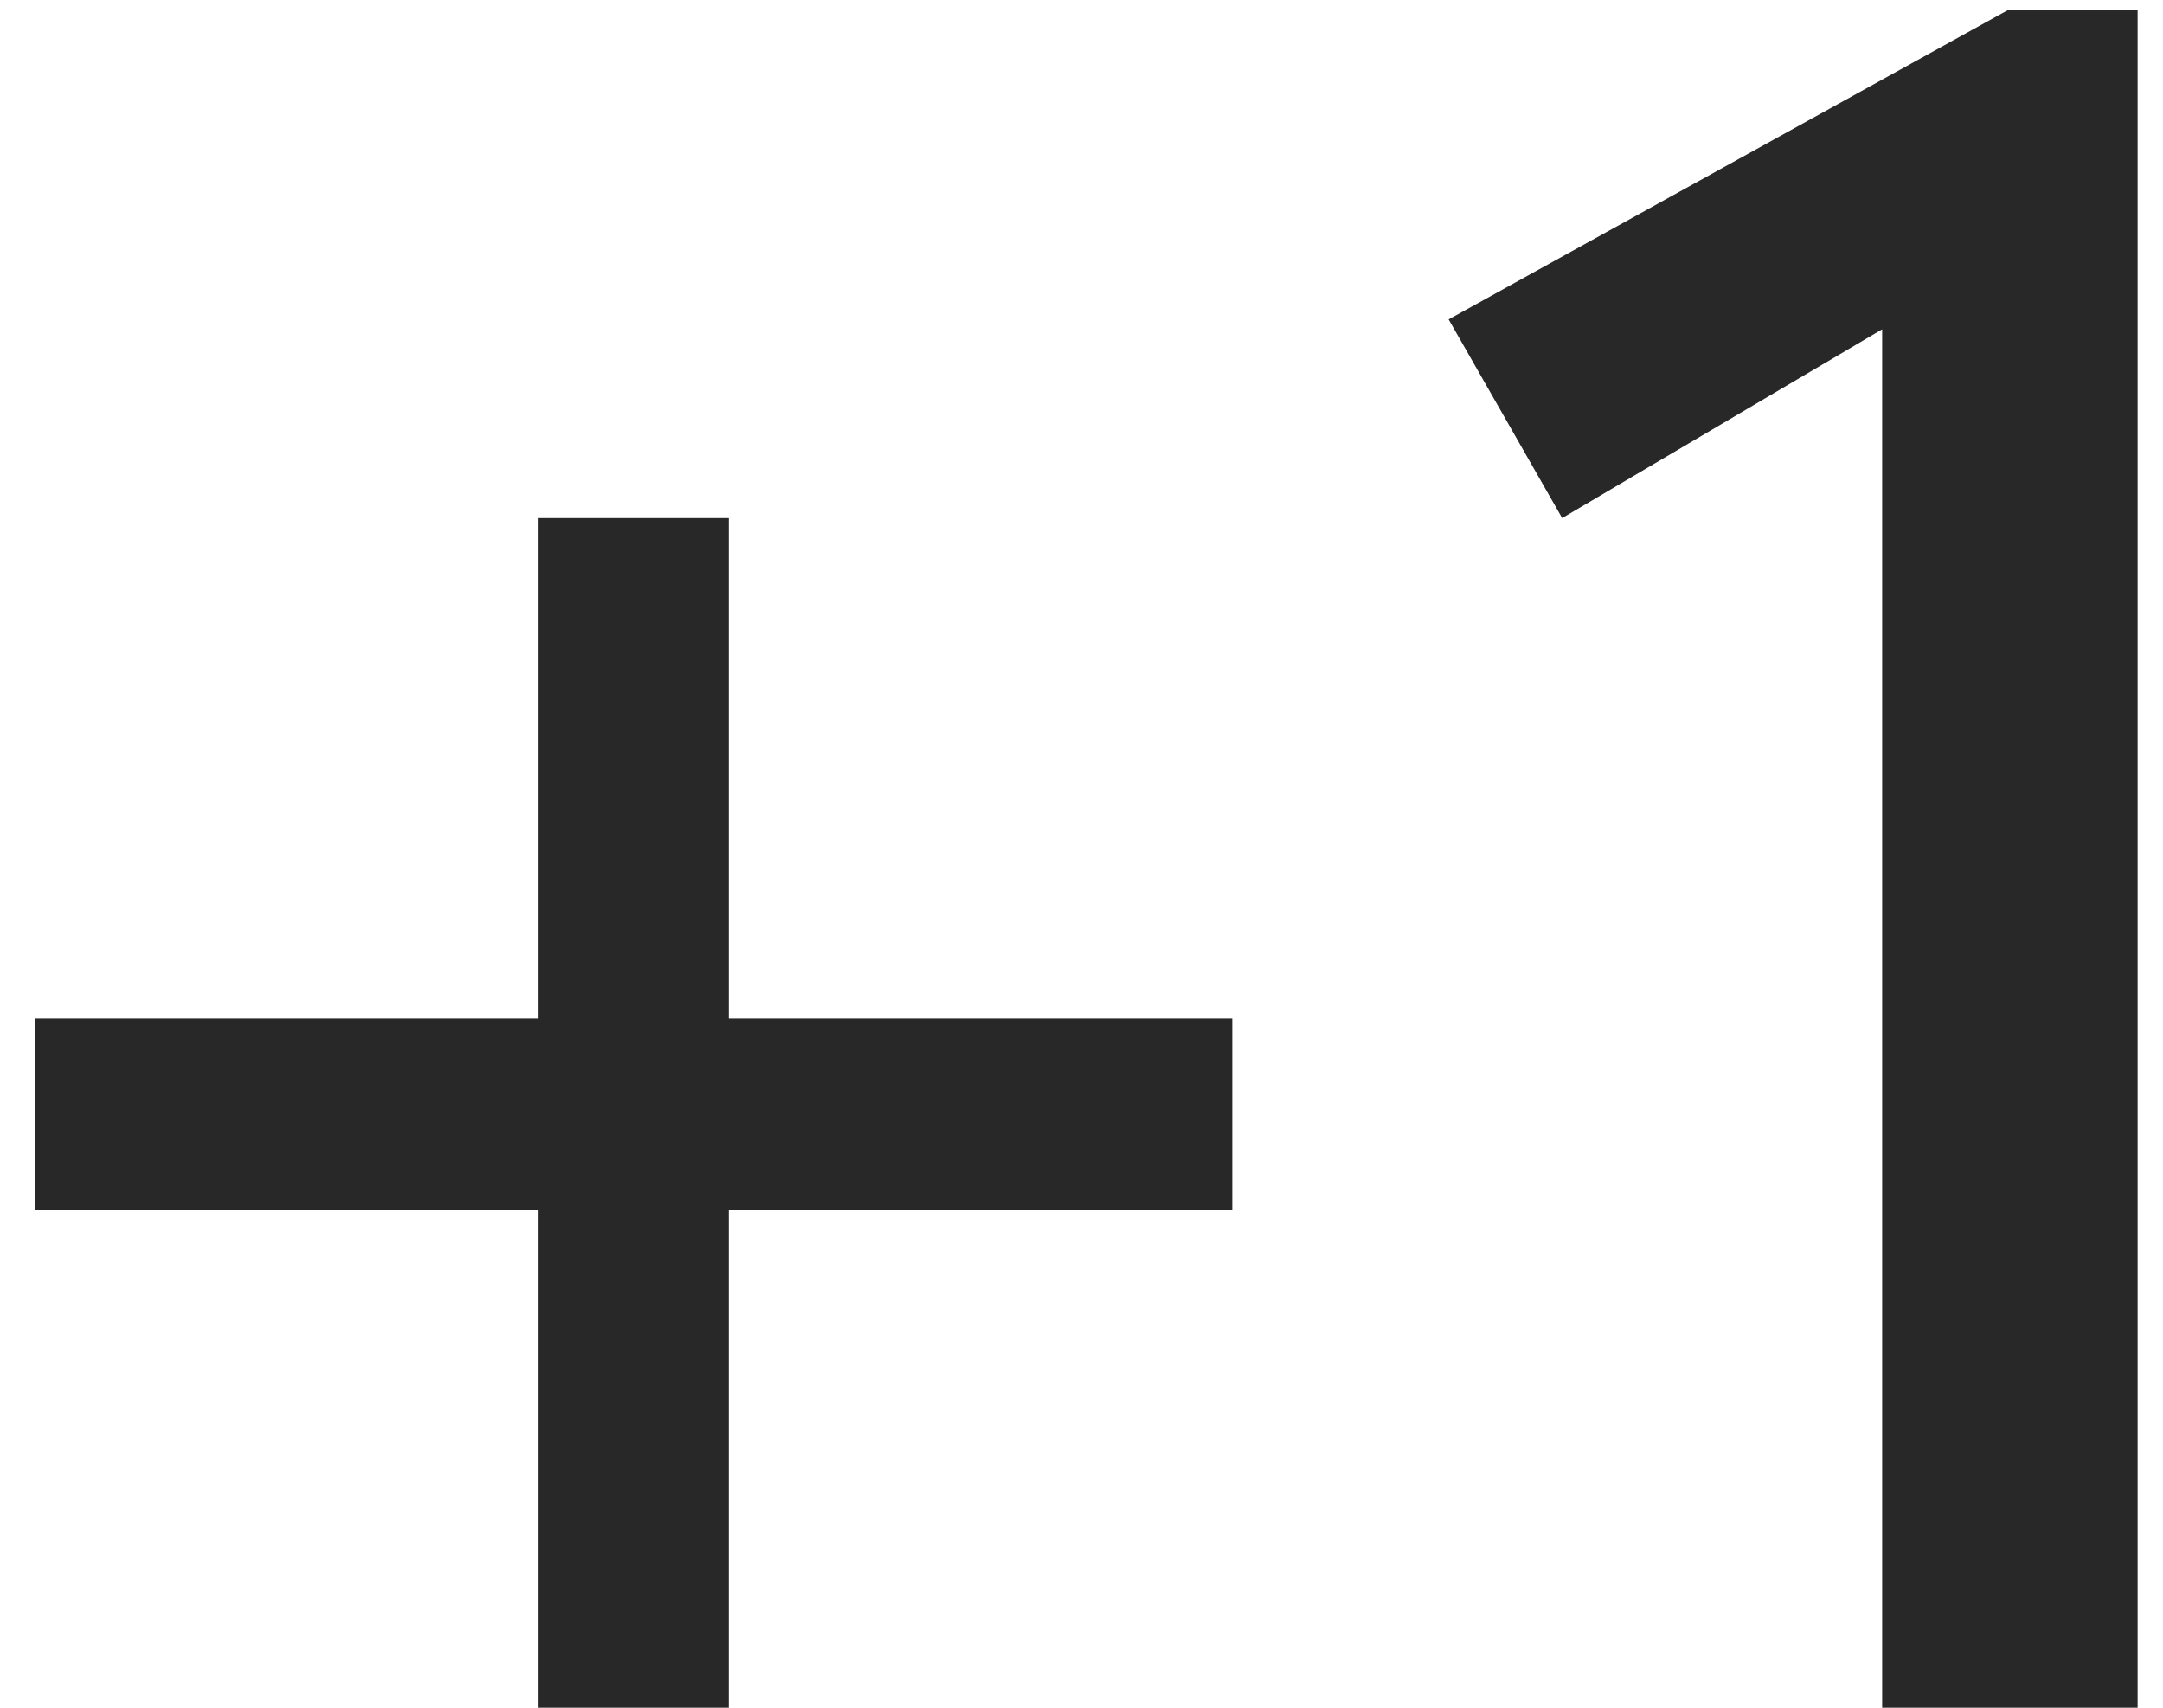 <?xml version="1.0" encoding="UTF-8"?> <svg xmlns="http://www.w3.org/2000/svg" width="57" height="45" viewBox="0 0 57 45" fill="none"><path d="M0.924 31.876L0.924 26.844H32.476V31.876H0.924ZM19.216 45H14.184L14.184 13.652H19.216L19.216 45ZM49.599 45V6.172L54.767 5.628L41.167 13.652L38.175 8.416L52.931 0.256H56.331V45H49.599Z" fill="#282828"></path></svg> 